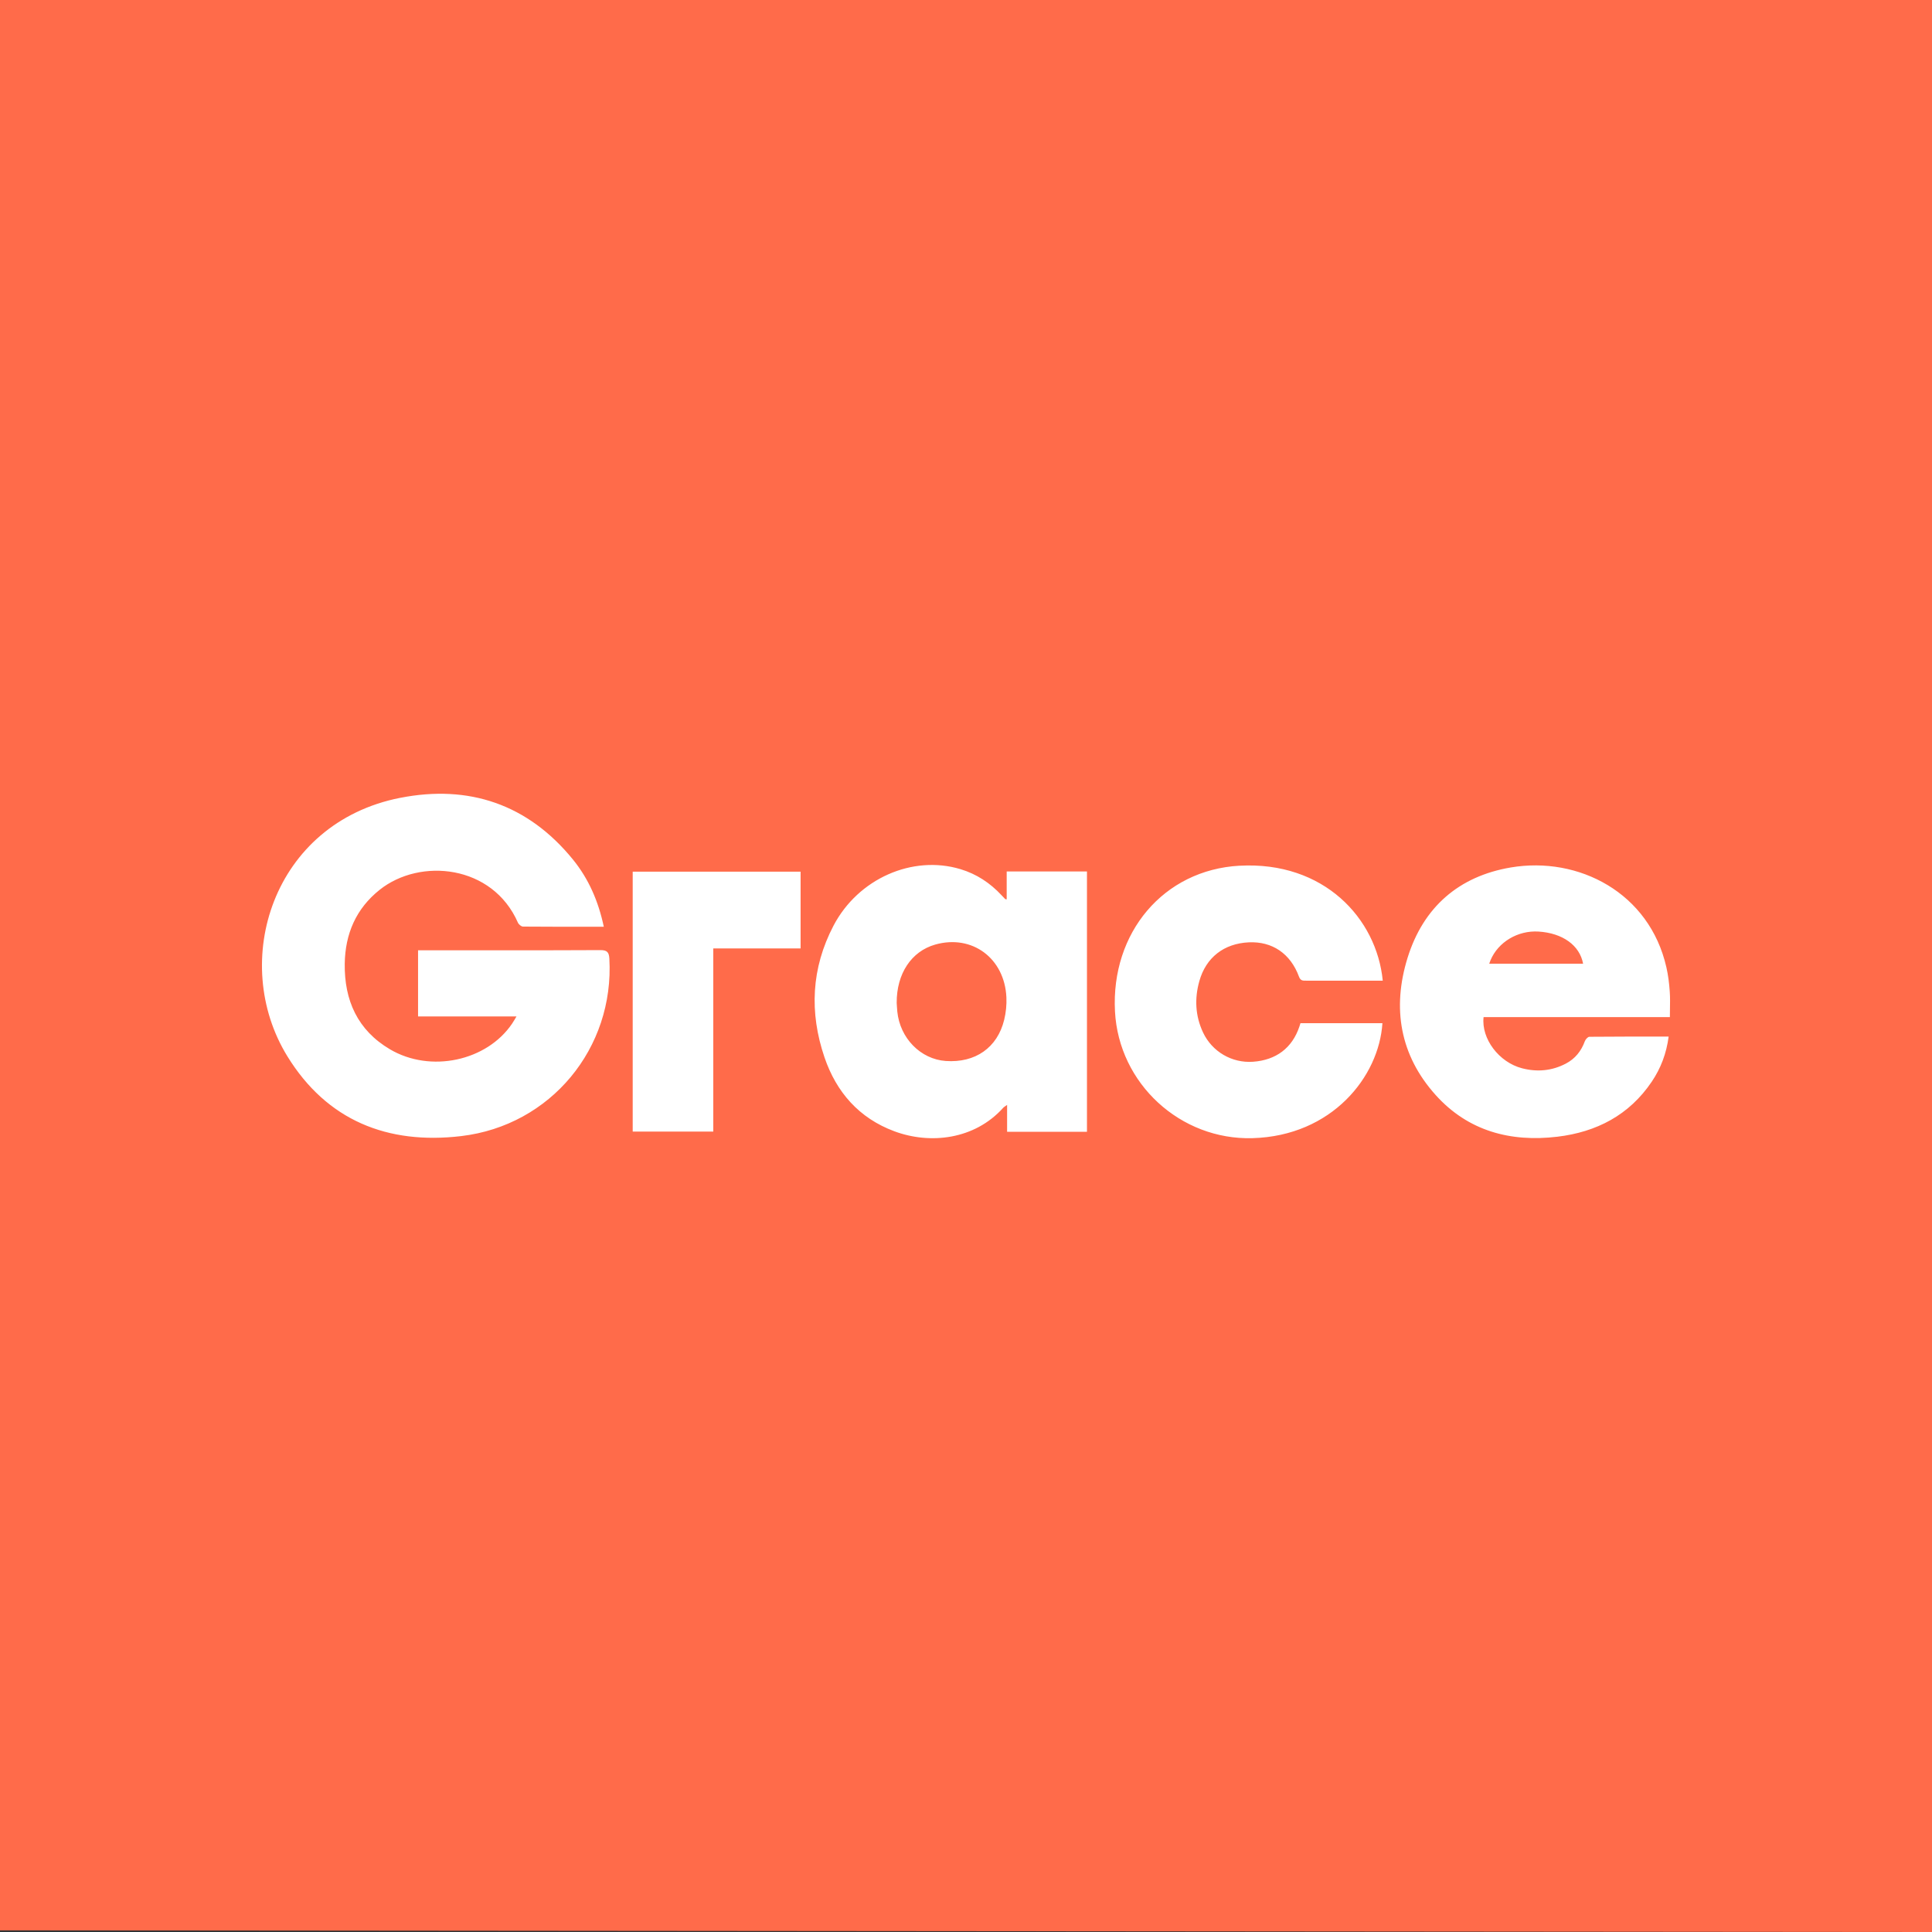 <?xml version="1.0" encoding="UTF-8" standalone="no"?>
<svg
   xmlns:dc="http://purl.org/dc/elements/1.1/"
   xmlns:cc="http://creativecommons.org/ns#"
   xmlns:rdf="http://www.w3.org/1999/02/22-rdf-syntax-ns#"
   xmlns:svg="http://www.w3.org/2000/svg"
   xmlns="http://www.w3.org/2000/svg"
   version="1.1"
   id="svg4173"
   viewBox="0 0 80 80"
   height="22.578mm"
   width="22.578mm">
  <rect x="0" y="0" width="80" height="80" fill="#333333" stroke="none"/>
  <defs
     id="defs4175" />
  <g
     transform="translate(-162.958,-334.015)"
     id="layer1">
    <g
       transform="translate(162.958,334.015)"
       id="Group"
       style="fill:none;fill-rule:evenodd;stroke:none;stroke-width:1">
      <path
         d="M 0,0 80,0 80,80 0,79.931 0,0 Z"
         id="BG-Logo"
         style="fill:#ff6b4a" />
      <g
         transform="translate(0,22)"
         id="Logo/white"
         style="fill:#ffffff">
        <path
           d="m 51.326,13.848 c 3.49,-0.193 5.678,2.177 5.931,4.759 l 0,0 -0.335,0 c -0.944,0 -1.888,3.46e-4 -2.832,0 -0.13,0 -0.236,0.013 -0.302,-0.166 -0.353,-0.959 -1.11,-1.466 -2.077,-1.421 -1.027,0.048 -1.773,0.623 -2.049,1.606 -0.203,0.722 -0.169,1.44 0.153,2.125 0.377,0.801 1.199,1.275 2.068,1.214 0.958,-0.067 1.624,-0.571 1.921,-1.454 0.015,-0.044 0.028,-0.088 0.046,-0.144 l 0,0 3.393,0 c -0.141,2.216 -2.091,4.67 -5.382,4.762 -2.98,0.083 -5.535,-2.253 -5.692,-5.249 -0.171,-3.26 2.011,-5.859 5.156,-6.033 z m -11.555,0.142 c 0.667,0.201 1.227,0.571 1.699,1.078 0.051,0.055 0.103,0.109 0.156,0.163 0.003,0.004 0.009,0.004 0.026,0.005 l 0.033,0.003 0,-1.153 3.324,0 0,10.779 -3.307,0 0,-1.114 c -0.083,0.062 -0.13,0.085 -0.162,0.121 -1.186,1.318 -3.022,1.524 -4.506,0.972 -1.461,-0.543 -2.4,-1.616 -2.893,-3.06 -0.633,-1.858 -0.548,-3.696 0.373,-5.454 1.021,-1.949 3.27,-2.938 5.257,-2.34 z m 29.23,4.061 c 0.075,0.329 0.117,0.669 0.14,1.007 0.018,0.253 0.012,0.507 0.008,0.779 l -0.003,0.279 -7.714,0 c -0.101,0.895 0.636,1.871 1.593,2.119 0.625,0.162 1.235,0.109 1.814,-0.194 0.387,-0.203 0.636,-0.518 0.786,-0.926 0.028,-0.077 0.123,-0.184 0.189,-0.184 1.085,-0.011 2.169,-0.008 3.281,-0.008 -0.091,0.695 -0.324,1.313 -0.702,1.871 -0.934,1.383 -2.287,2.081 -3.905,2.275 -1.946,0.232 -3.701,-0.236 -5.041,-1.727 -1.479,-1.646 -1.809,-3.599 -1.163,-5.68 0.65,-2.092 2.117,-3.377 4.273,-3.742 2.81,-0.476 5.745,1.047 6.444,4.132 z M 16.573,11.037 c 2.838,-0.559 5.289,0.264 7.152,2.555 0.652,0.802 1.055,1.732 1.277,2.783 -1.137,0 -2.241,0.003 -3.345,-0.007 -0.073,-6.92e-4 -0.18,-0.091 -0.212,-0.165 -1.05,-2.396 -4.046,-2.694 -5.723,-1.359 -0.983,0.782 -1.43,1.83 -1.447,3.064 -0.02,1.513 0.531,2.75 1.872,3.541 1.677,0.99 4.009,0.489 5.059,-1.064 0.056,-0.083 0.105,-0.171 0.181,-0.297 l 0,0 -4.076,0 0,0 0,-2.739 0,0 0.302,0 c 2.418,0 4.835,0.005 7.253,-0.007 0.28,-0.001 0.351,0.098 0.366,0.351 0.211,3.708 -2.426,6.911 -6.134,7.35 -3.049,0.361 -5.563,-0.645 -7.199,-3.305 -2.406,-3.91 -0.615,-9.661 4.674,-10.702 z m 16.578,3.057 0,3.178 0,0 -3.616,0 0,0 0,7.584 0,0 -3.336,0 0,0 0,-10.762 0,0 6.952,0 0,0 z m 5.573,3.019 c -0.983,0.279 -1.601,1.201 -1.594,2.416 0.007,0.092 0.012,0.224 0.025,0.356 0.111,1.105 0.964,1.974 2.006,2.048 1.223,0.086 2.14,-0.55 2.421,-1.708 0.072,-0.299 0.105,-0.617 0.091,-0.924 -0.073,-1.627 -1.425,-2.621 -2.949,-2.188 z m 22.995,0.648 -0.054,0.145 3.888,0 c -0.14,-0.763 -0.85,-1.27 -1.847,-1.332 -0.857,-0.053 -1.669,0.432 -1.987,1.187 z"
           id="Grace" />
      </g>
    </g>
  </g>
</svg>
